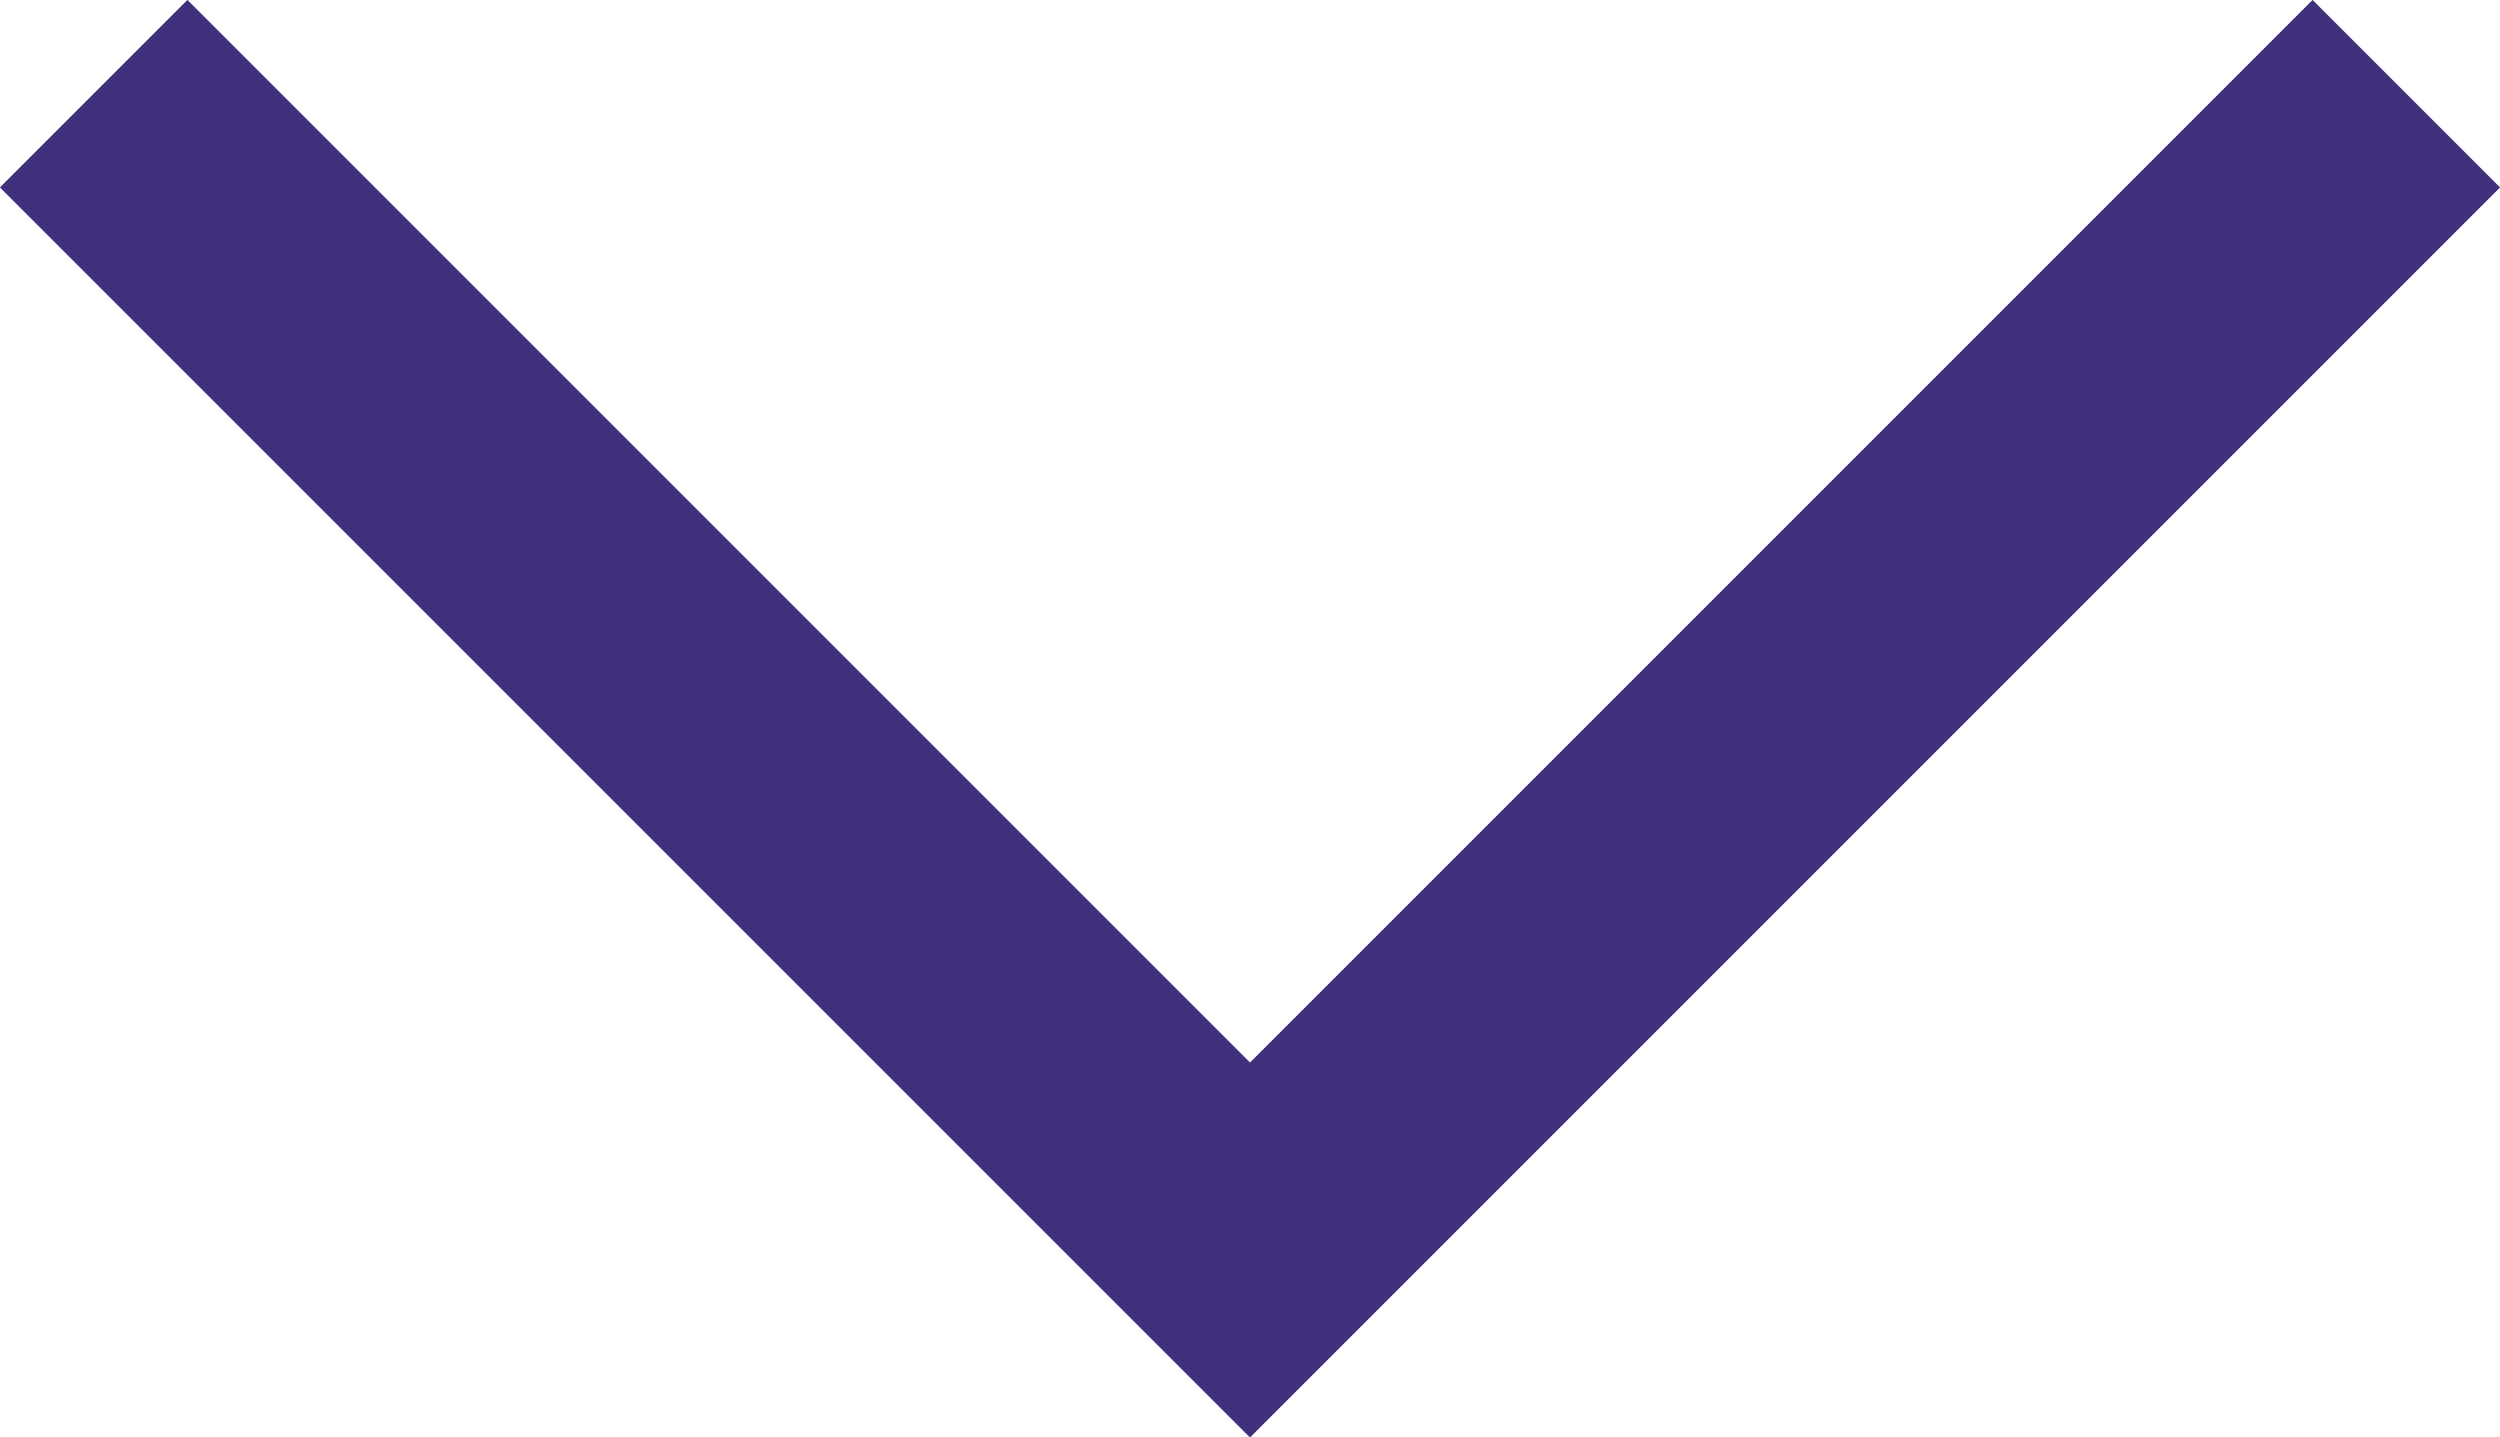 <svg xmlns="http://www.w3.org/2000/svg" width="14.144" height="8.132" viewBox="0 0 14.144 8.132">
  <path id="Path_135" data-name="Path 135" d="M0,6.542,6.542,0l6.542,6.542" transform="translate(13.614 7.072) rotate(180)" fill="none" stroke="#402f7a" stroke-width="1.5"/>
</svg>
